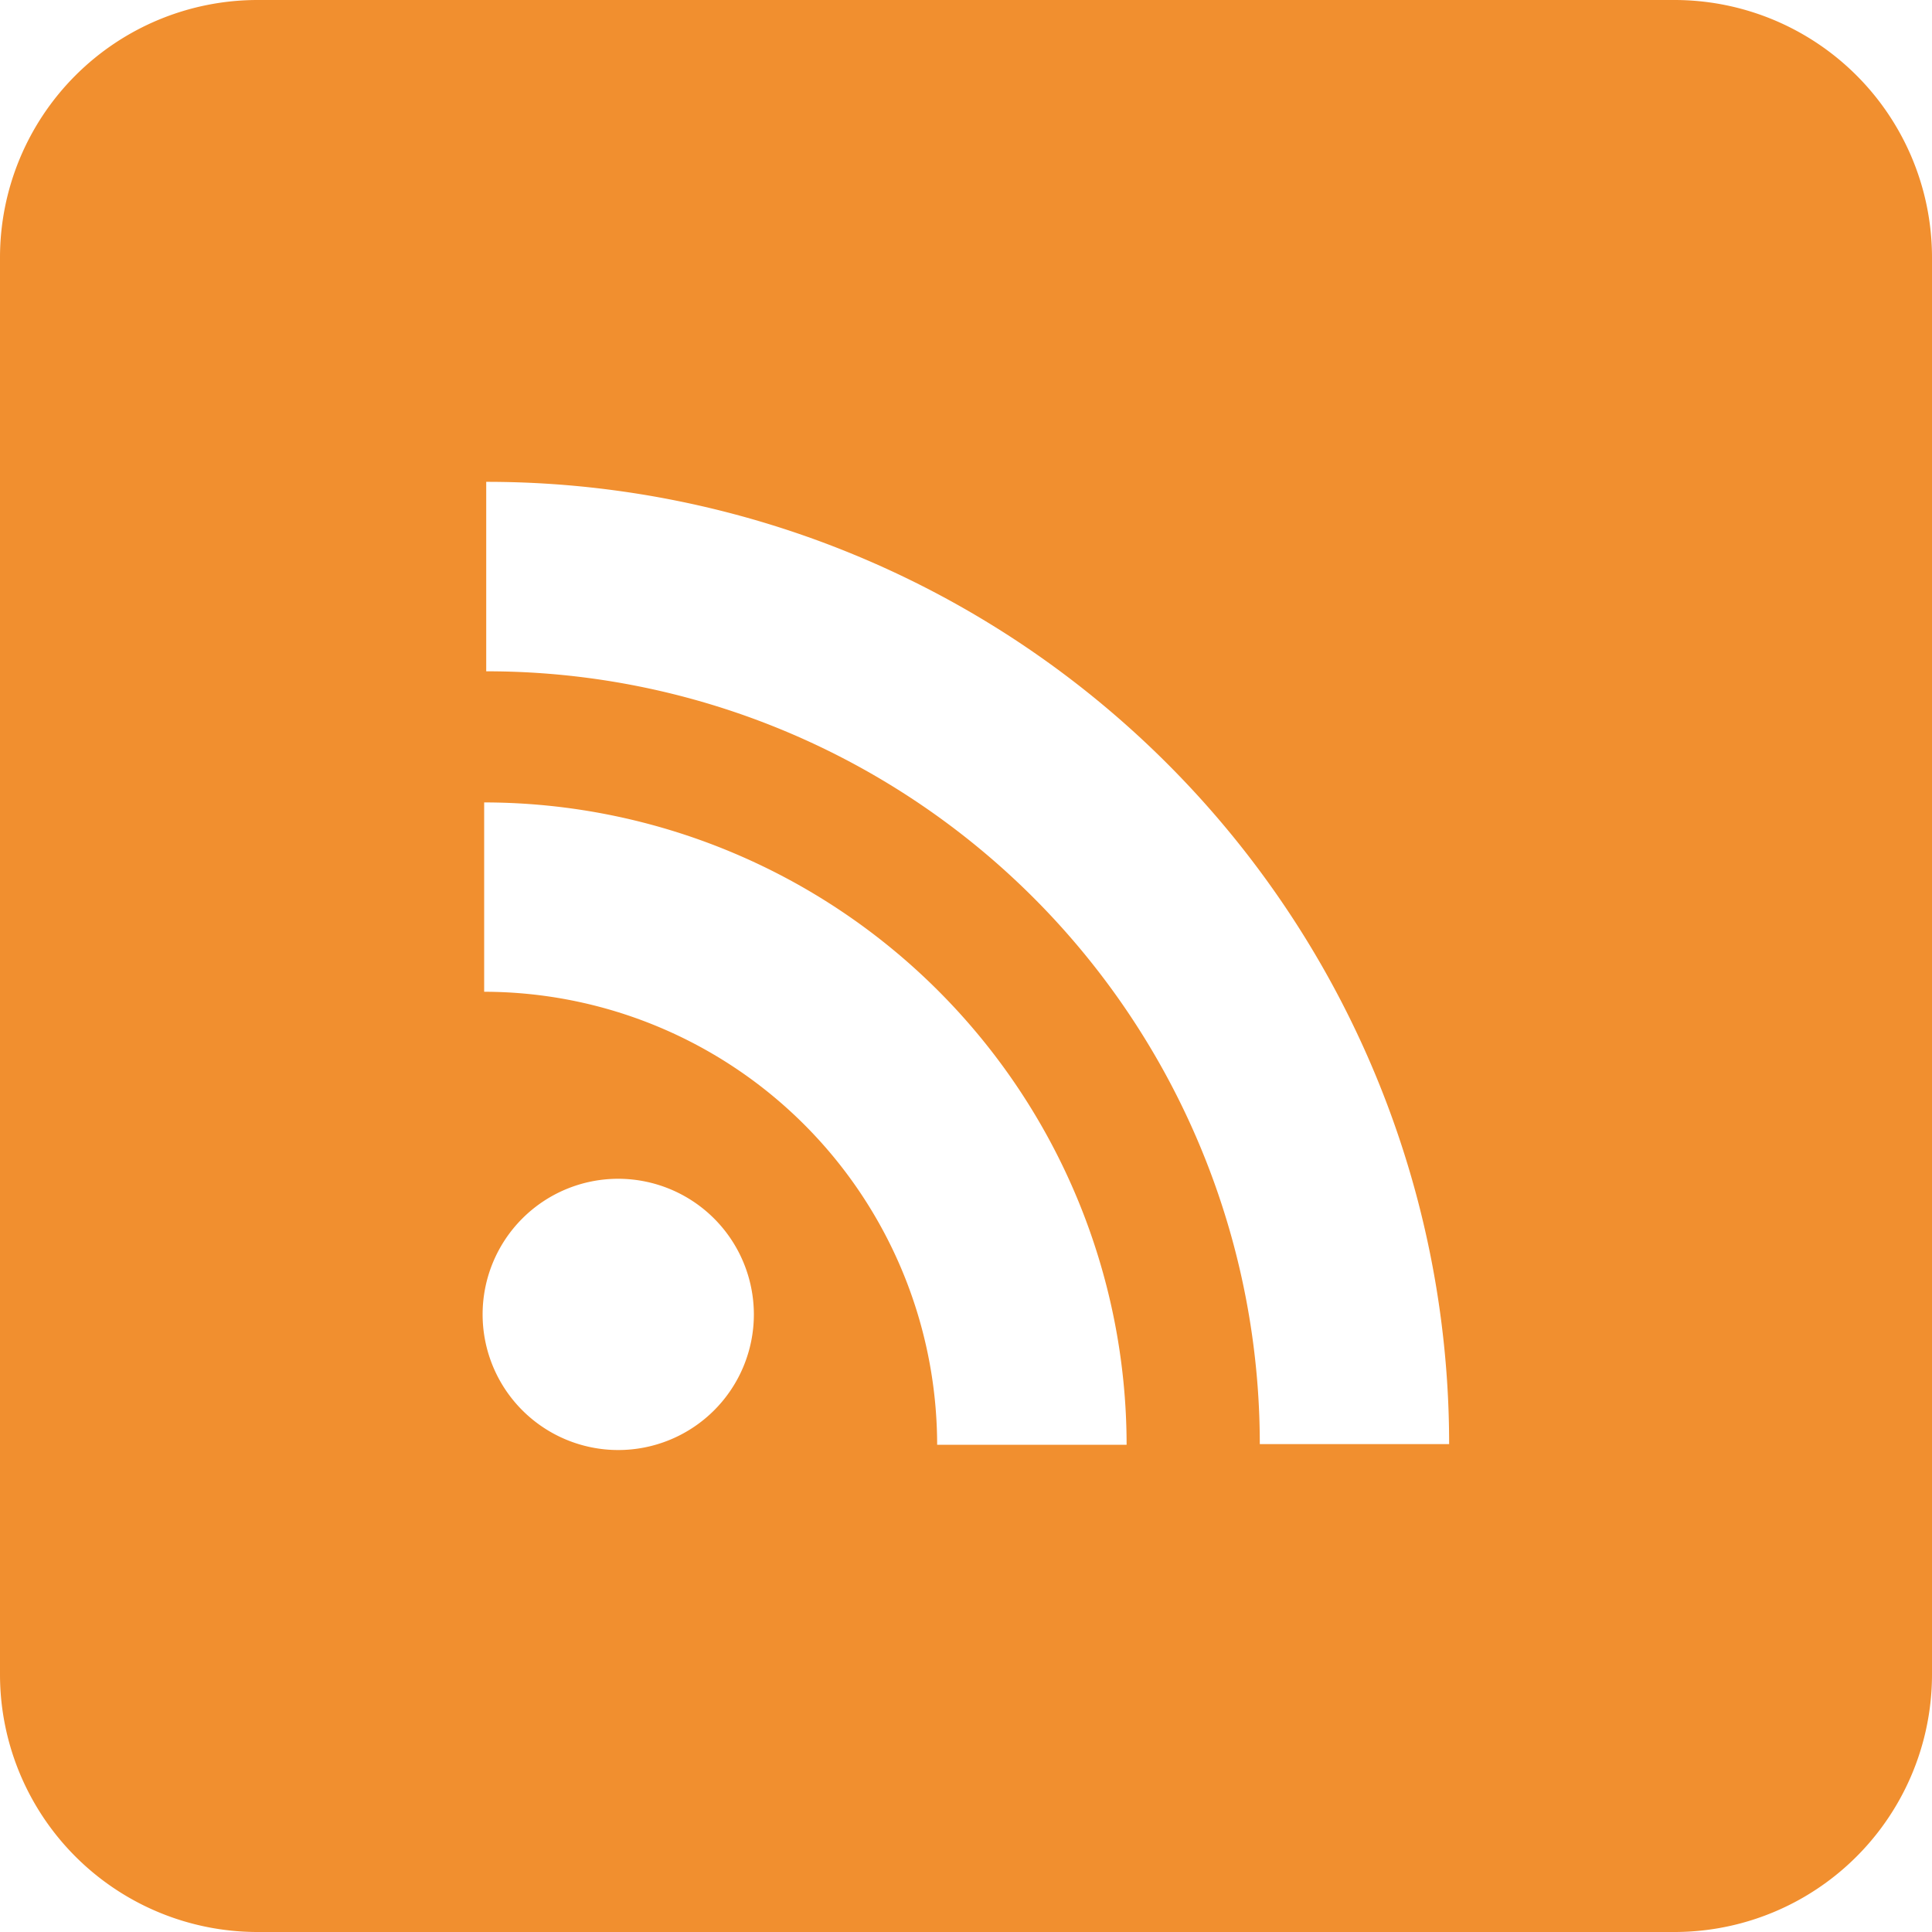 <svg xmlns="http://www.w3.org/2000/svg" width="15" height="15" viewBox="0 0 15 15"><path d="M13,15H2a2,2,0,0,1-2-2V2A2,2,0,0,1,2,0H13a2,2,0,0,1,2,2V13A2,2,0,0,1,13,15ZM4.8,9.152a1.053,1.053,0,1,0,1.053,1.053A1.054,1.054,0,0,0,4.8,9.152ZM3.775,3.741V5.212a6,6,0,0,1,6.006,6h1.47A7.471,7.471,0,0,0,3.775,3.741ZM3.759,6.23V7.7a3.522,3.522,0,0,1,3.517,3.517H8.747A4.993,4.993,0,0,0,3.759,6.23Z" fill="#f18f2f"/></svg>